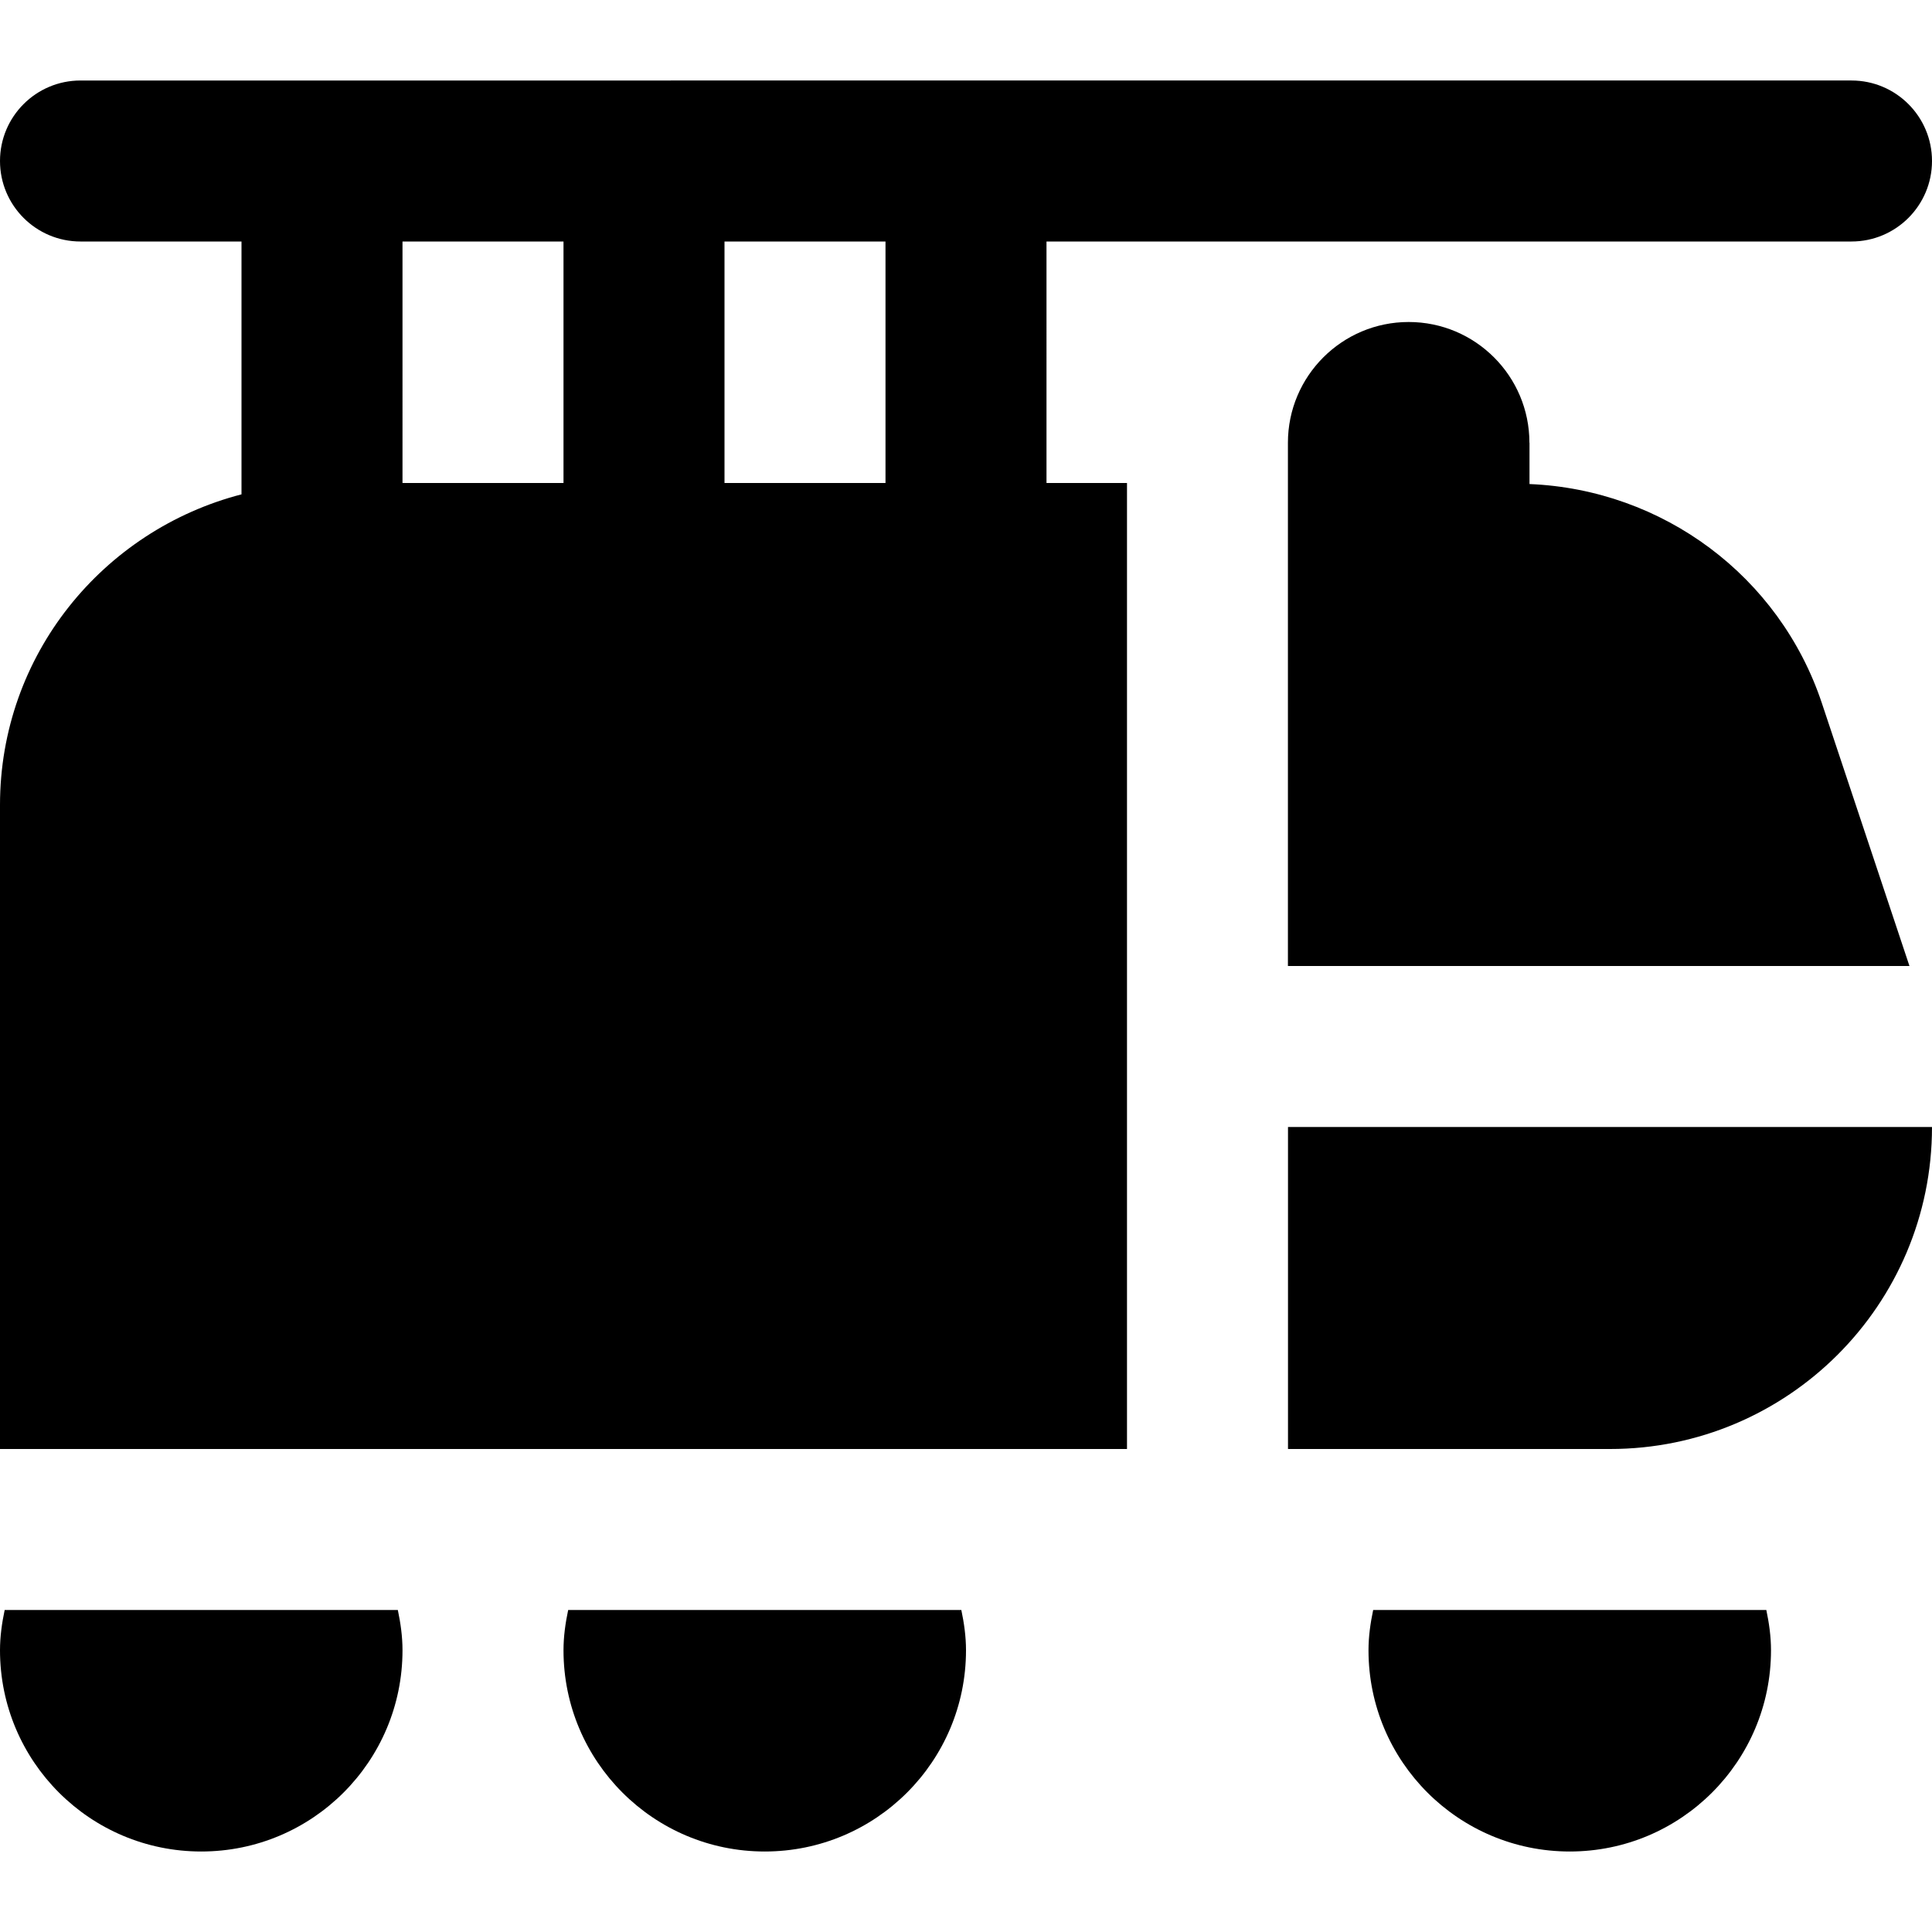 <?xml version="1.0" encoding="UTF-8"?>
<svg xmlns="http://www.w3.org/2000/svg" id="Layer_1" data-name="Layer 1" viewBox="0 0 24 24">
  <path d="M13,3h10c.552,0,1-.448,1-1s-.448-1-1-1H1c-.552,0-1,.448-1,1s.448,1,1,1H3v3.141c-1.722,.446-3,1.997-3,3.859v8H14V6h-1V3Zm-2,3h-2V3h2v3ZM7,3v3h-2V3h2Zm12,2.5v.513c1.654,.068,3.105,1.141,3.632,2.722l1.088,3.265h-7.721V5.5c0-.828,.672-1.5,1.5-1.5s1.5,.672,1.5,1.5Zm-7.058,14.5c.034,.162,.058,.328,.058,.5,0,1.381-1.119,2.5-2.5,2.5s-2.5-1.119-2.5-2.5c0-.172,.024-.338,.058-.5h4.885Zm-7,0c.034,.162,.058,.328,.058,.5,0,1.381-1.119,2.5-2.5,2.5s-2.5-1.119-2.5-2.5c0-.172,.024-.338,.058-.5H4.942Zm17,0c.034,.162,.058,.328,.058,.5,0,1.381-1.119,2.5-2.5,2.5s-2.5-1.119-2.5-2.5c0-.172,.024-.338,.058-.5h4.885Zm-5.942-6h8c0,2.209-1.791,4-4,4h-4v-4Z"/>
</svg>
